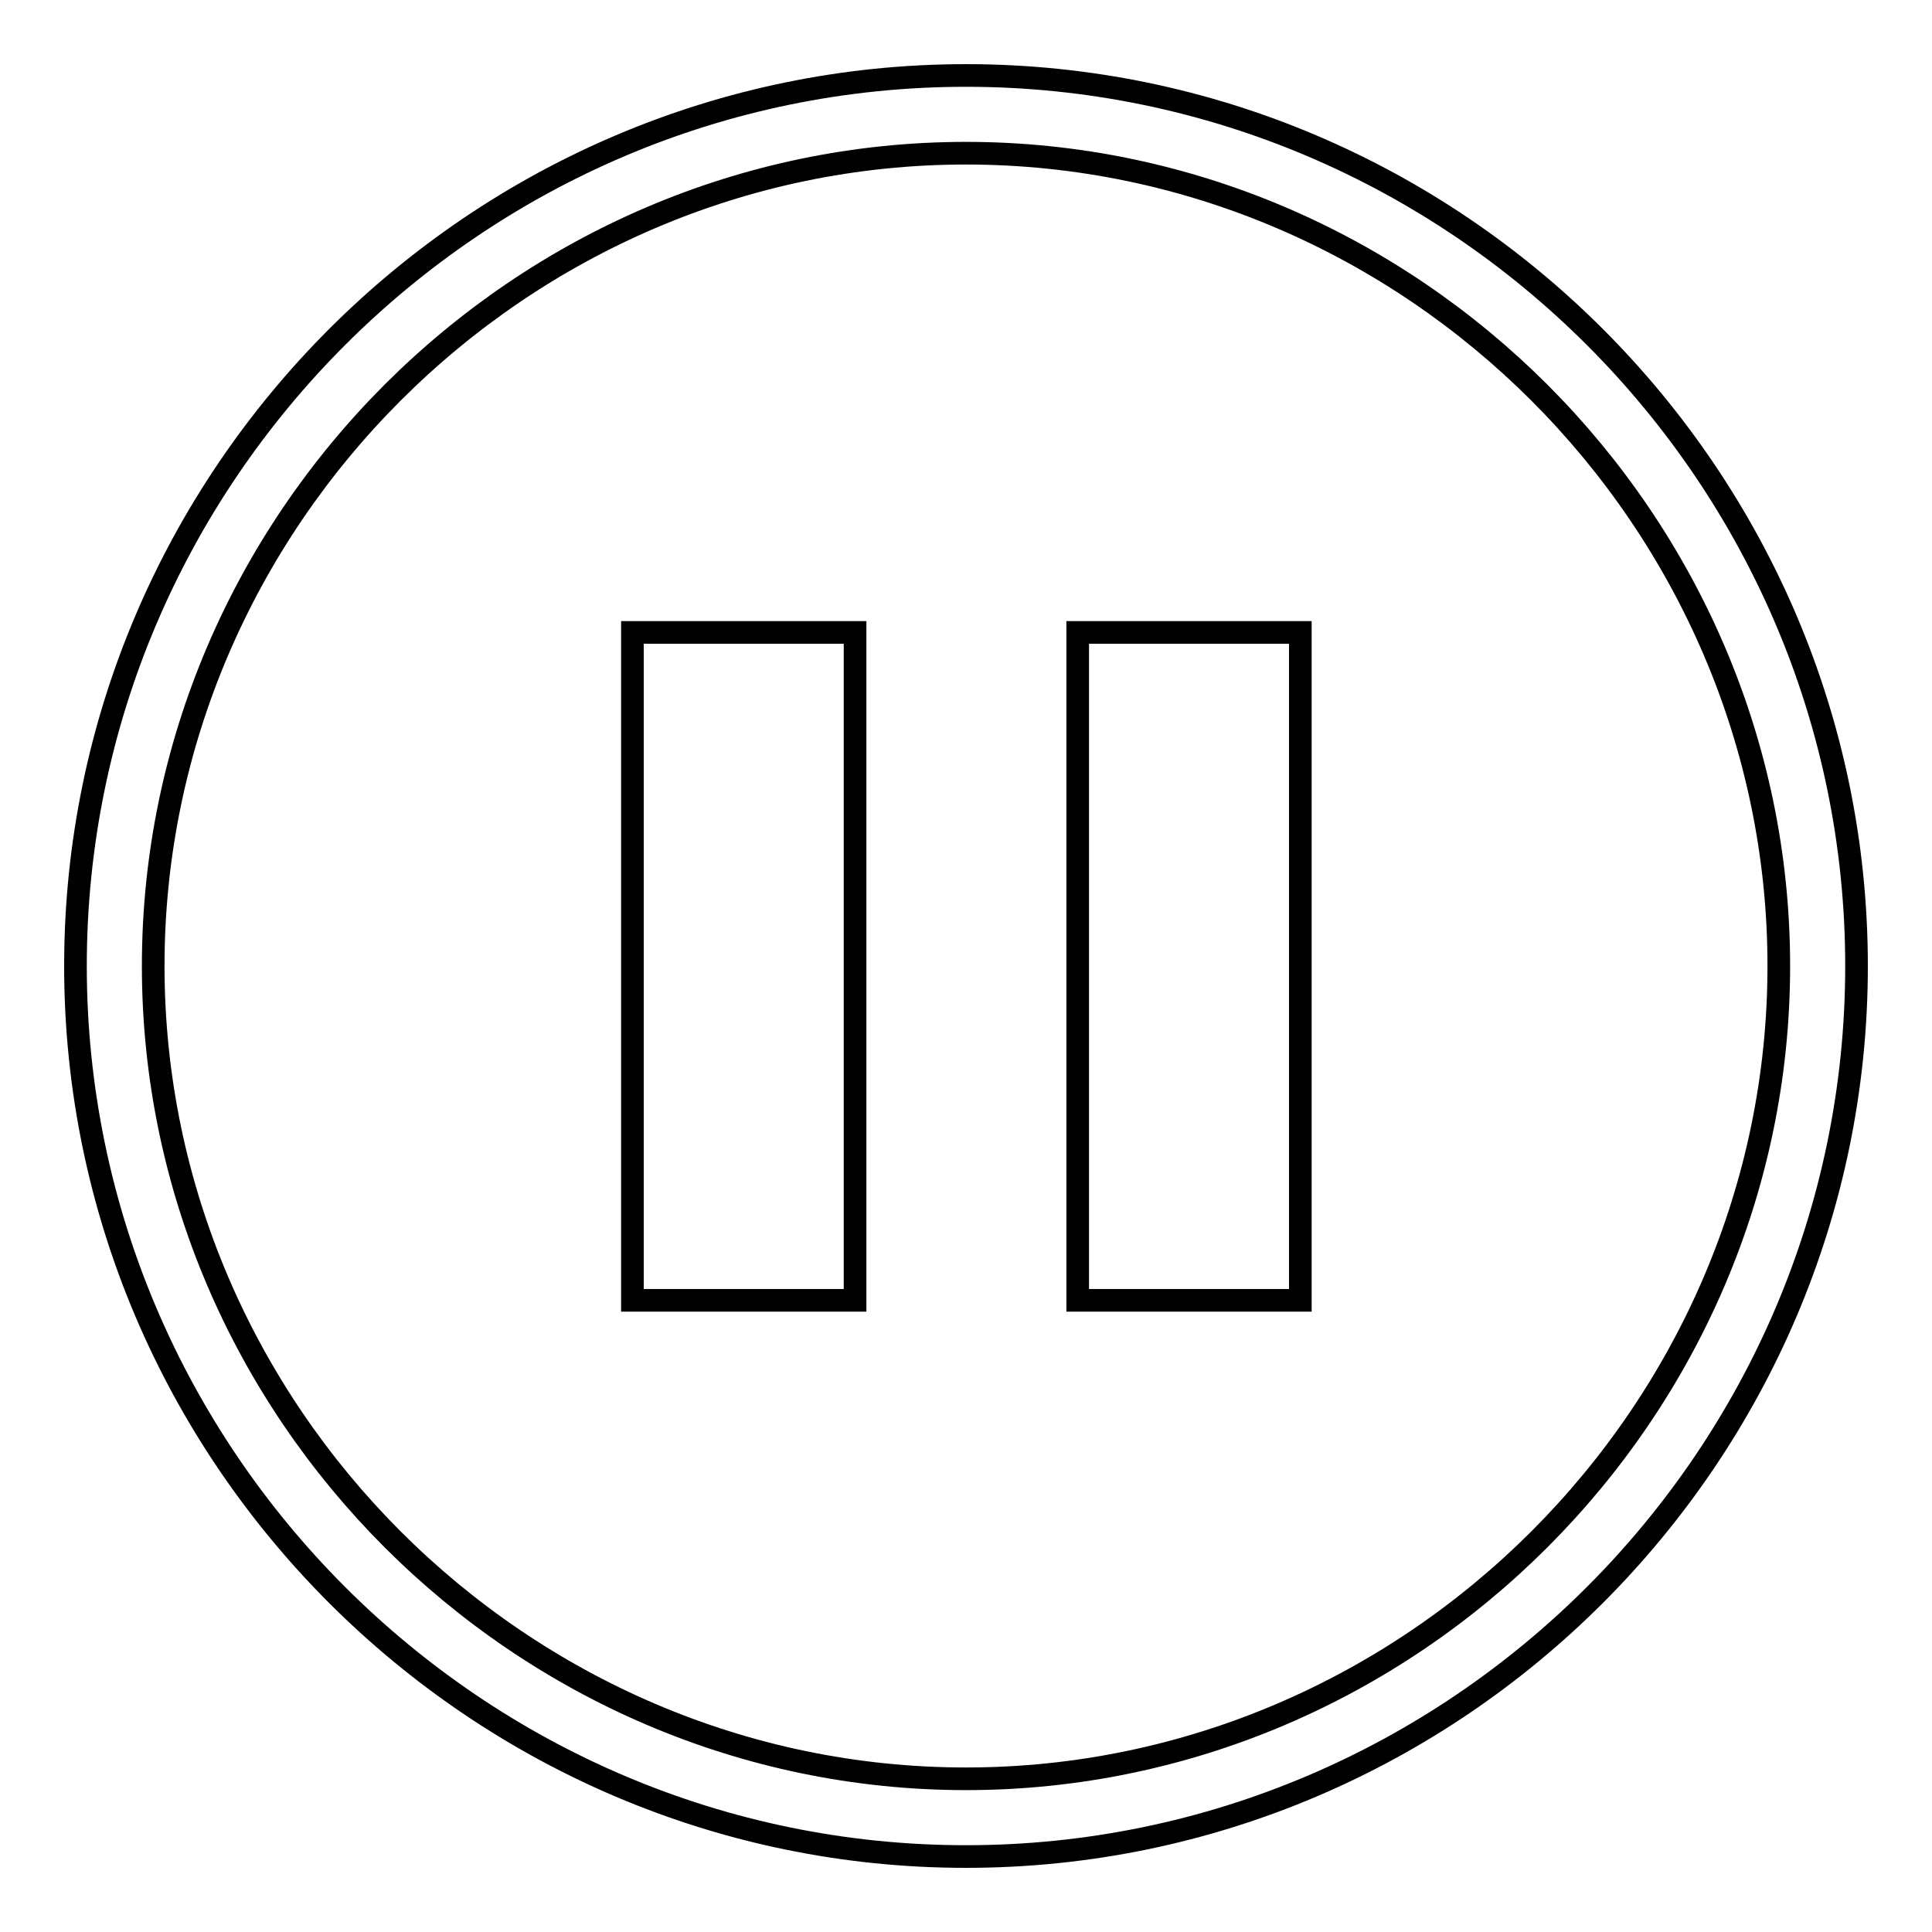 <?xml version="1.0" encoding="utf-8"?>
<!-- Svg Vector Icons : http://www.onlinewebfonts.com/icon -->
<!DOCTYPE svg PUBLIC "-//W3C//DTD SVG 1.1//EN" "http://www.w3.org/Graphics/SVG/1.1/DTD/svg11.dtd">
<svg version="1.1" xmlns="http://www.w3.org/2000/svg" xmlns:xlink="http://www.w3.org/1999/xlink" x="0px" y="0px" viewBox="0 0 256 256" enable-background="new 0 0 256 256" xml:space="preserve">
<g><g><path stroke-width="3" fill-opacity="0" stroke="#000000"  d="M128,10C63.1,10,10,63.1,10,128s53.1,118,118,118s118-53.1,118-118S192.9,10,128,10z M128,235.7C69,235.7,20.3,187,20.3,128S69,20.3,128,20.3S235.7,69,235.7,128S187,235.7,128,235.7z"/><path stroke-width="3" fill-opacity="0" stroke="#000000"  d="M83.8,83.8h29.5v88.5H83.8V83.8z"/><path stroke-width="3" fill-opacity="0" stroke="#000000"  d="M142.8,83.8h29.5v88.5h-29.5V83.8z"/></g></g>
</svg>